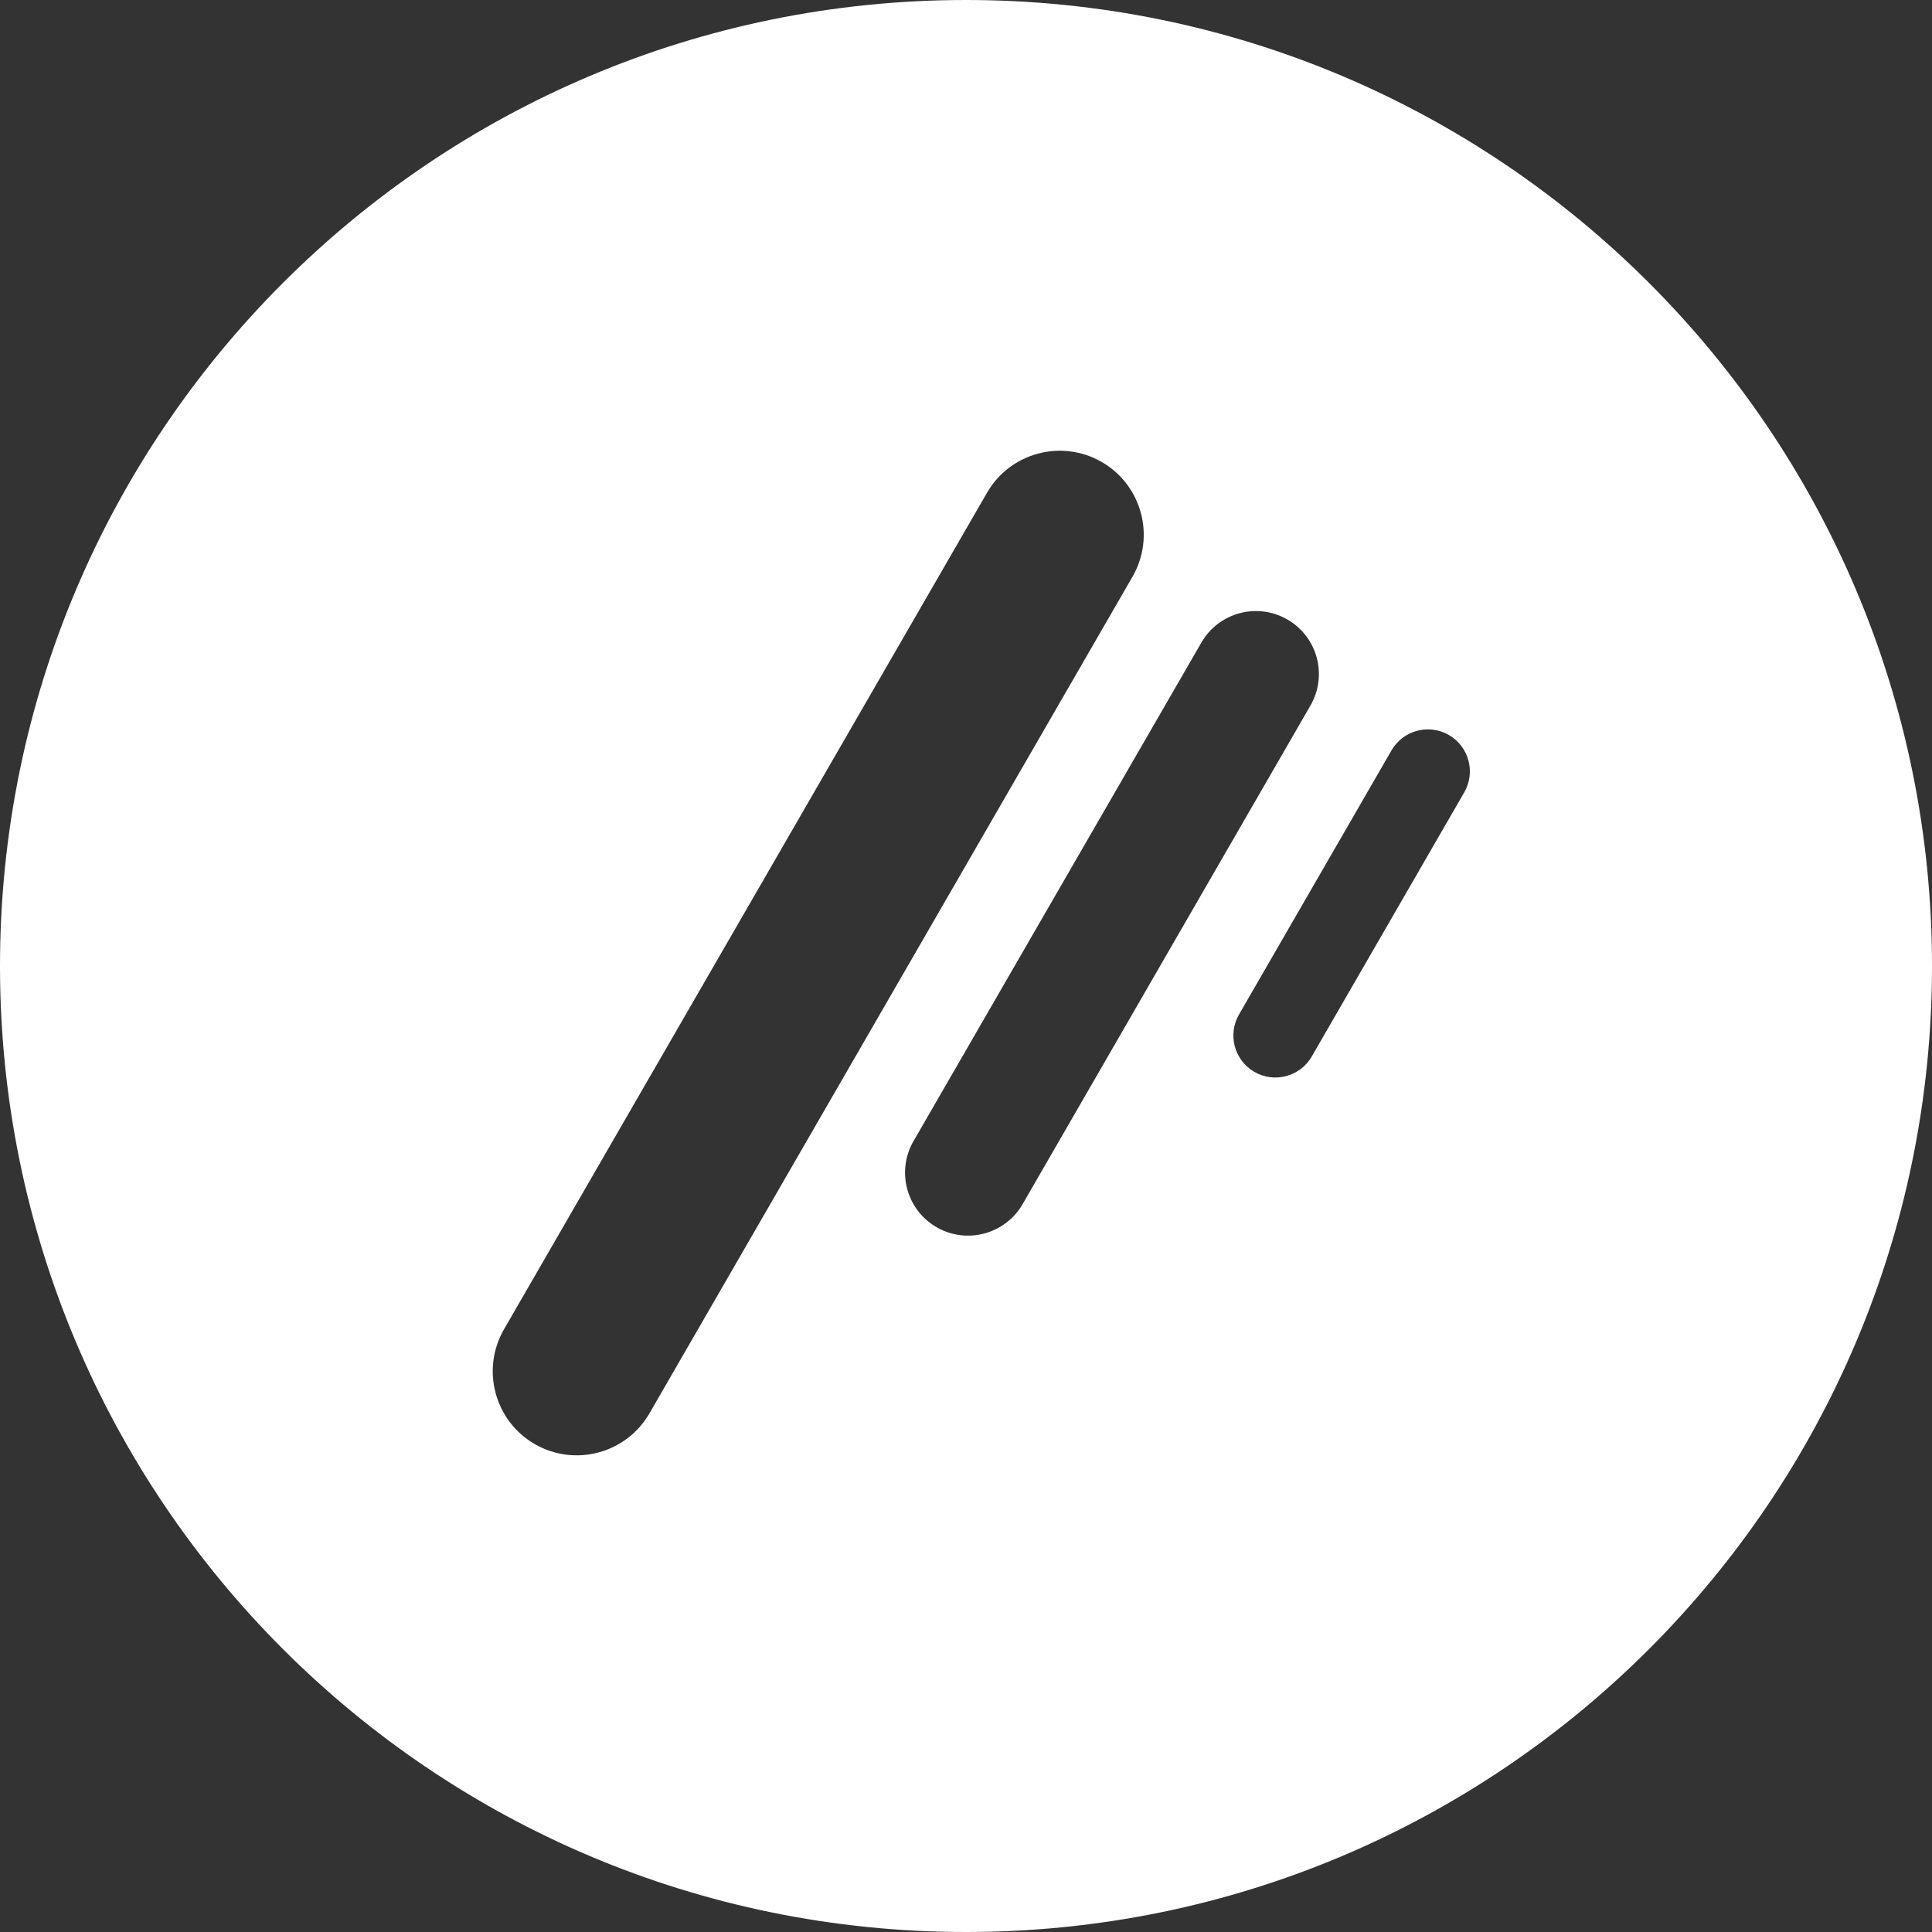 <svg width="46" height="46" viewBox="0 0 46 46" fill="none" xmlns="http://www.w3.org/2000/svg">
<rect x="0" y="0" width="46" height="46" fill="#333333" stroke="none"/>
<path d="M23 0C35.703 0 46 10.297 46 23C46 35.703 35.703 46 23 46C10.297 46 0 35.703 0 23C0 10.297 10.297 0 23 0ZM26.232 11C25.276 10.448 24.052 10.776 23.5 11.732L12 31.65C11.448 32.607 11.776 33.831 12.732 34.383C13.689 34.935 14.912 34.607 15.464 33.65L26.964 13.732C27.516 12.776 27.189 11.552 26.232 11ZM30.652 14.75C29.935 14.336 29.018 14.582 28.604 15.299L21.75 27.17C21.336 27.887 21.581 28.805 22.299 29.219C23.016 29.633 23.933 29.387 24.348 28.67L31.201 16.799C31.615 16.081 31.37 15.164 30.652 14.75ZM34.497 17.5C34.019 17.224 33.407 17.388 33.131 17.866L29.5 24.155C29.224 24.634 29.388 25.245 29.866 25.521C30.344 25.797 30.956 25.633 31.232 25.155L34.863 18.866C35.139 18.388 34.975 17.776 34.497 17.5Z" fill="white"/>
</svg>
